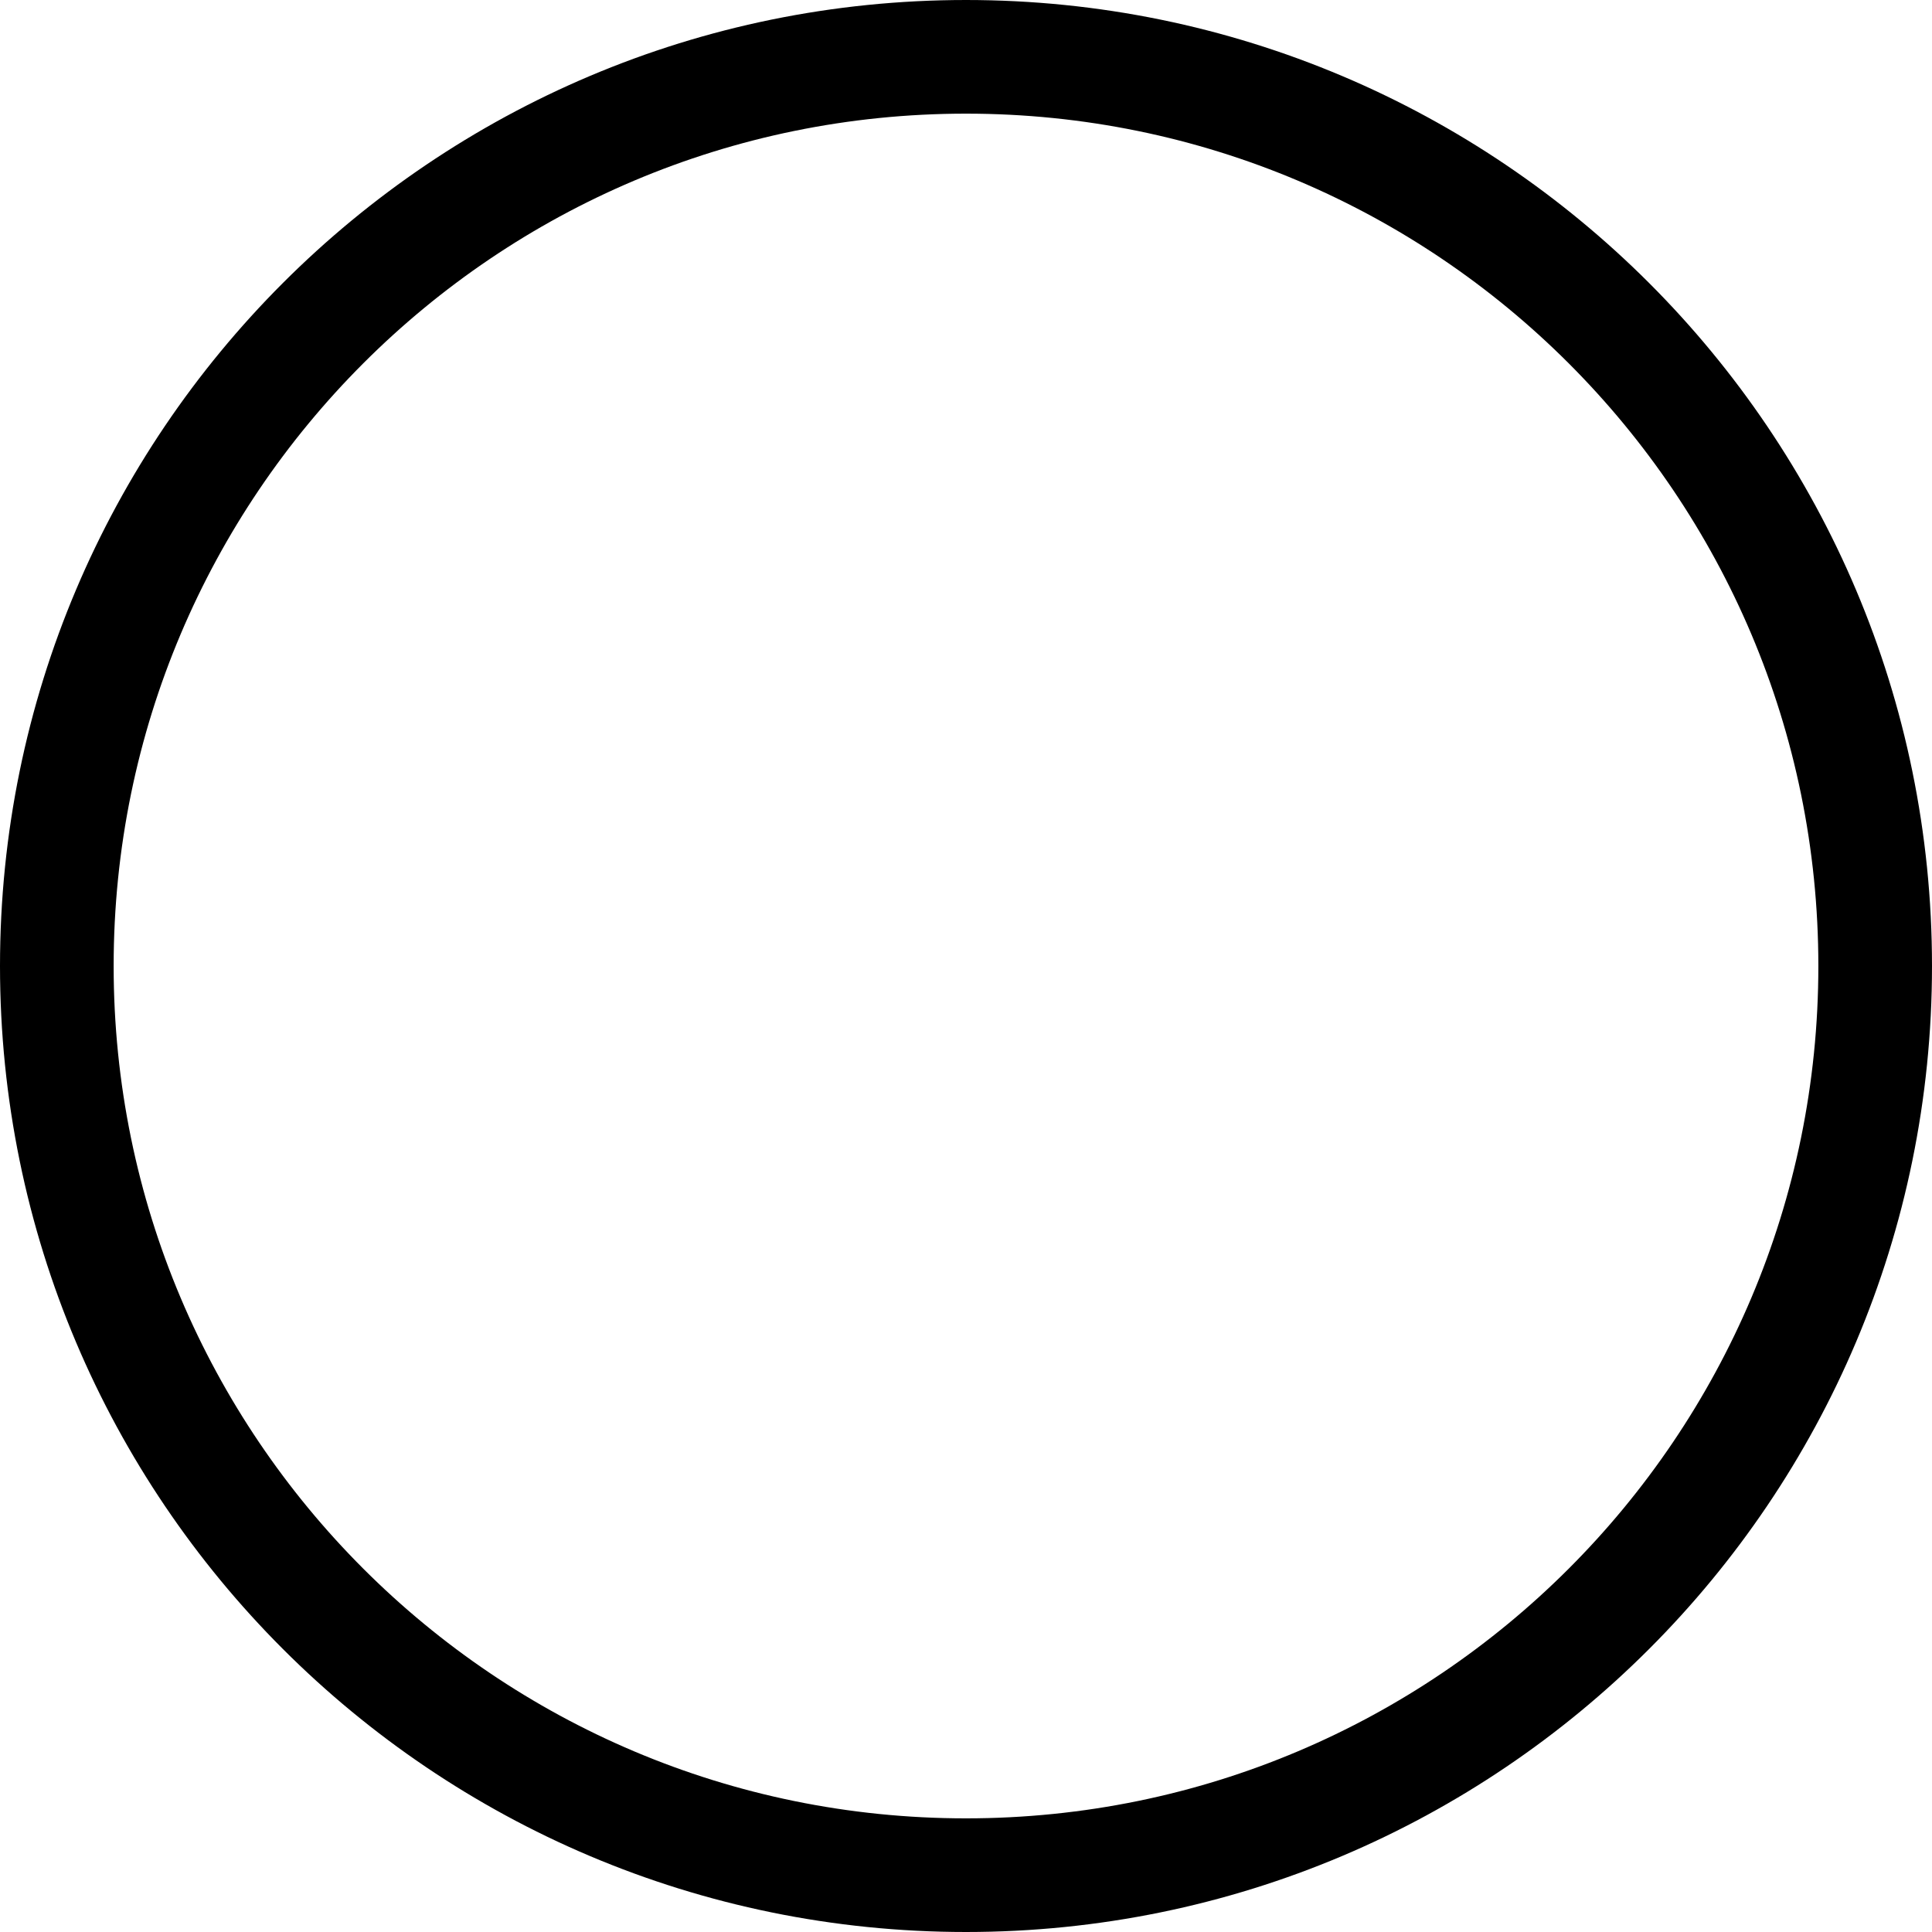 <svg width="17" height="17" viewBox="0 0 17 17" fill="none" xmlns="http://www.w3.org/2000/svg">
<path d="M8.5 16.5C12.918 16.5 16.5 12.918 16.5 8.5C16.5 4.082 12.918 0.5 8.5 0.5C4.082 0.5 0.5 4.082 0.5 8.5C0.5 12.918 4.082 16.5 8.5 16.5Z" stroke="black"/>
</svg>
